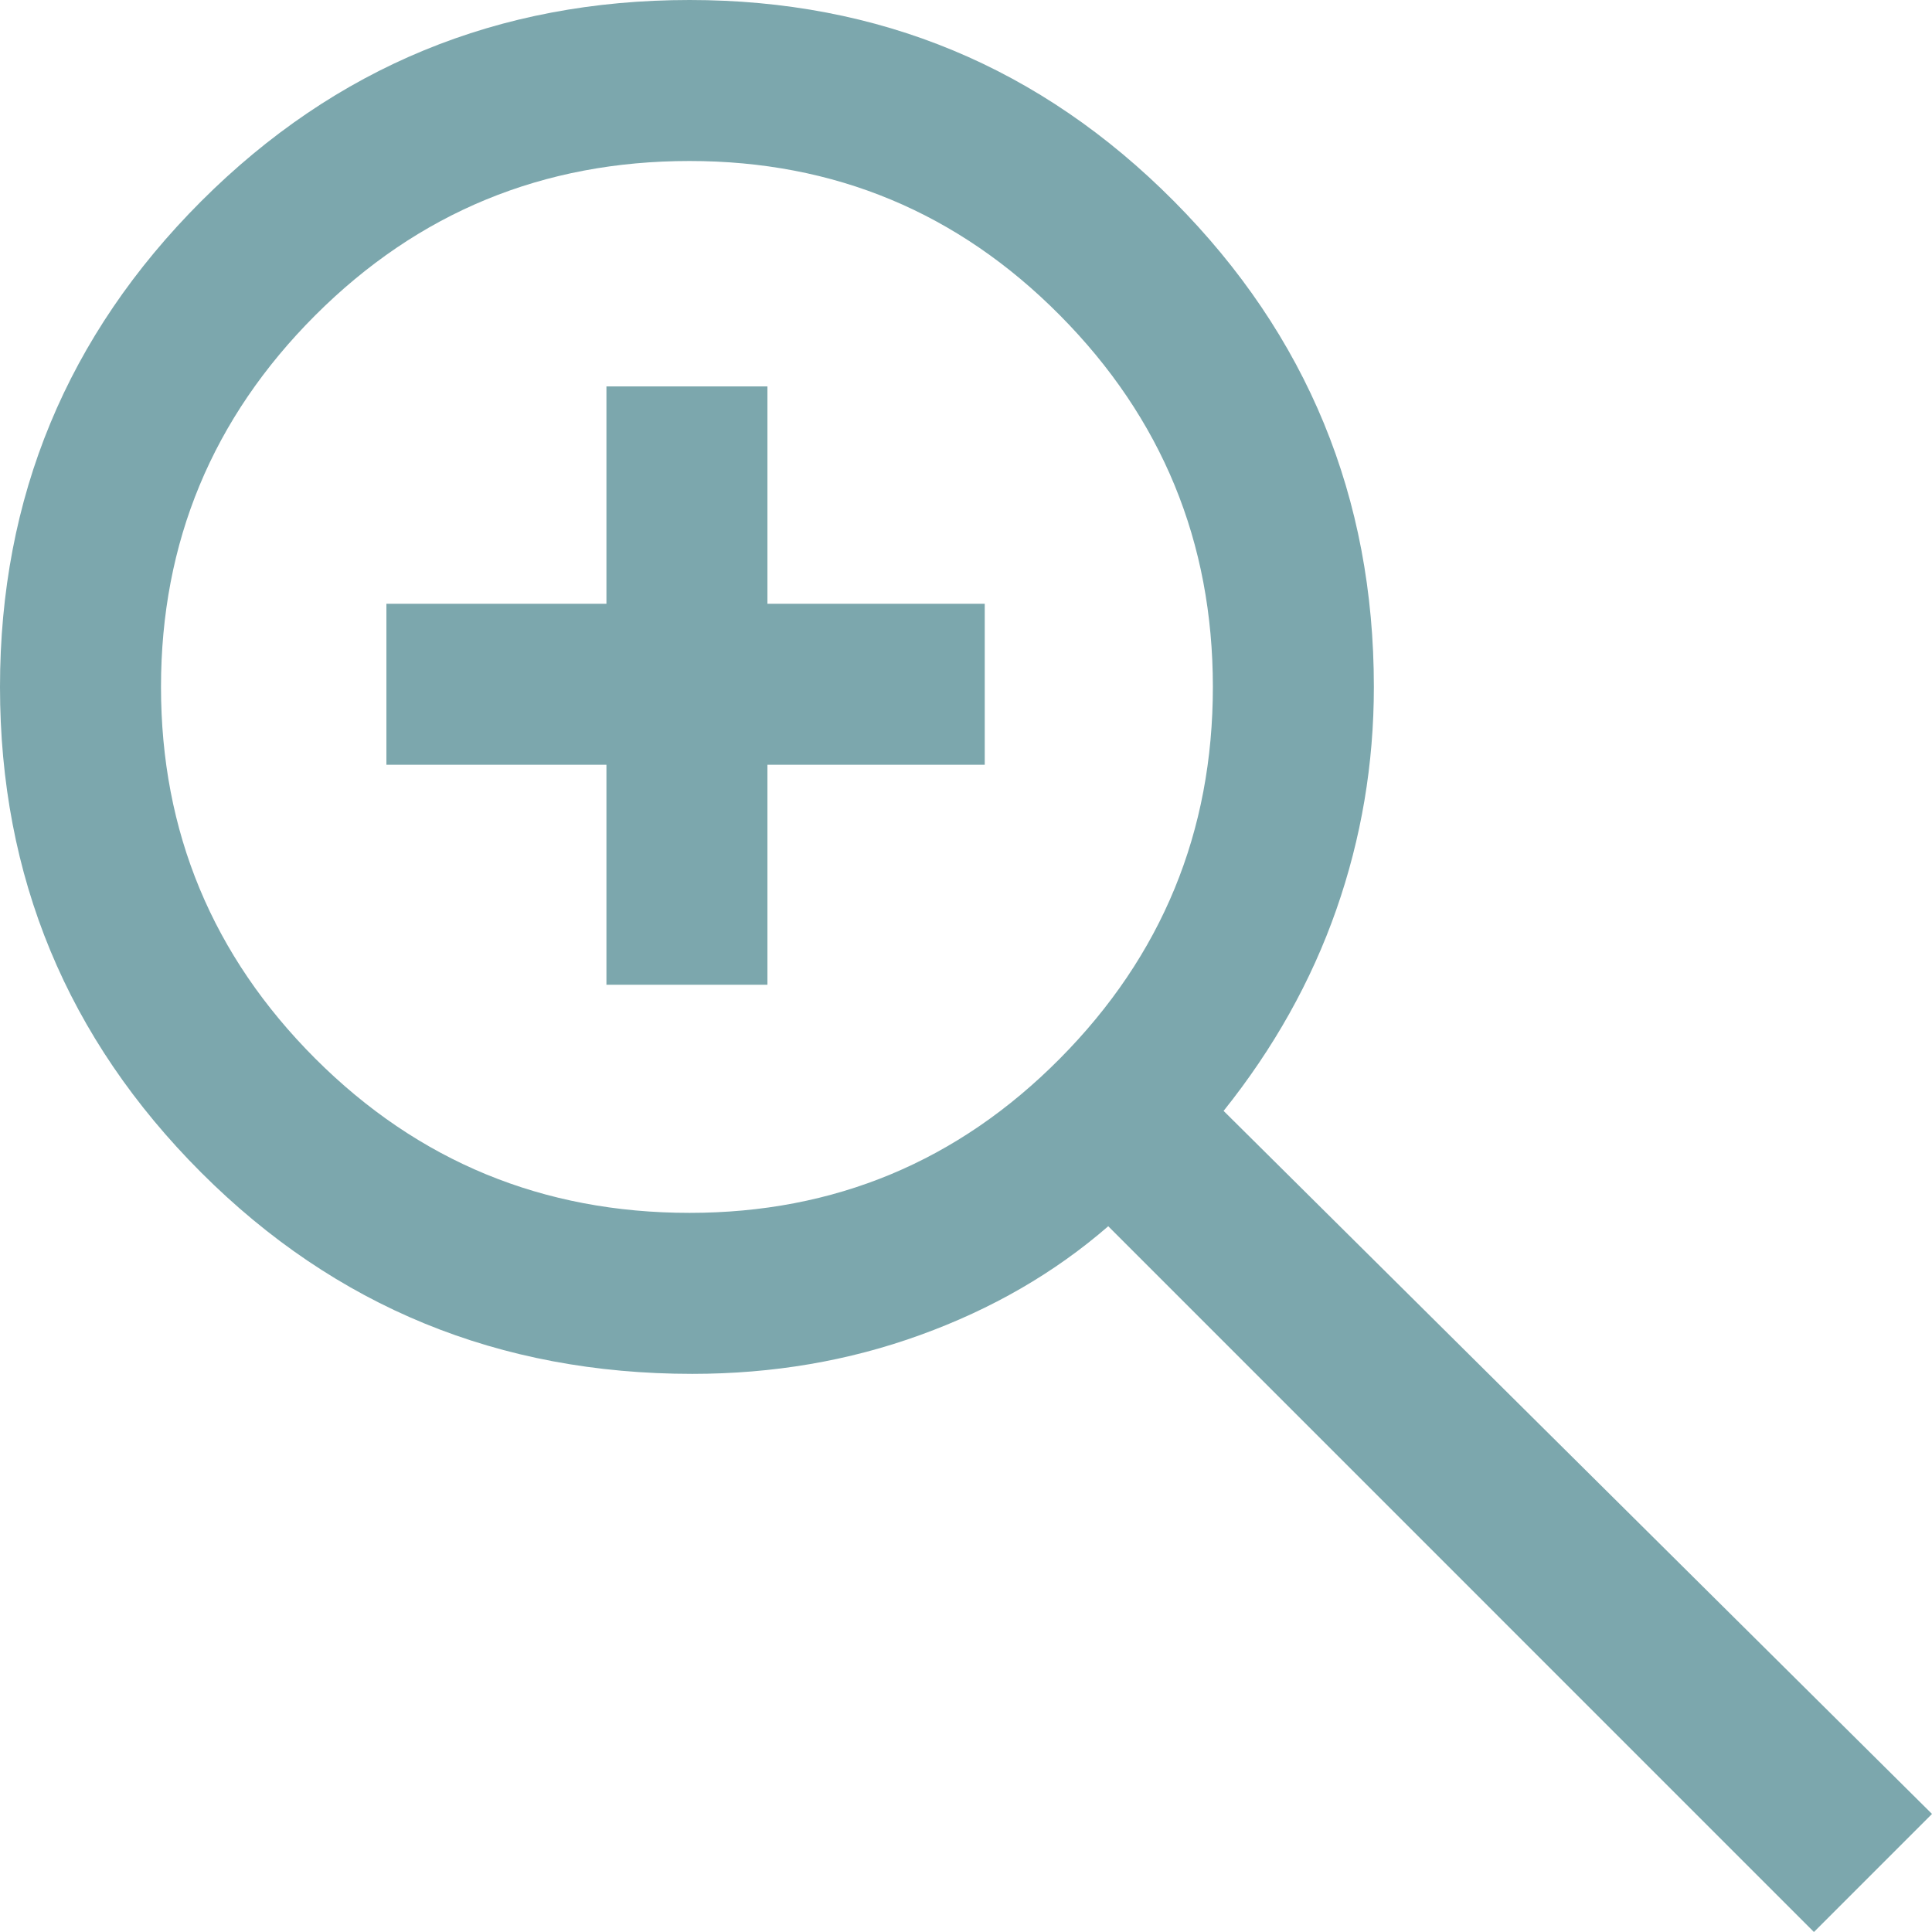 <?xml version="1.0" encoding="UTF-8"?>
<svg width="27px" height="27px" viewBox="0 0 27 27" version="1.1" xmlns="http://www.w3.org/2000/svg" xmlns:xlink="http://www.w3.org/1999/xlink">
    <title>zoom_in_FILL0_wght400_GRAD0_opsz48</title>
    <g id="Page-1" stroke="none" stroke-width="1" fill="none" fill-rule="evenodd">
        <g id="02a_single" transform="translate(-1126, -629)" fill="#7CA7AD" fill-rule="nonzero">
            <g id="zoom_in_FILL0_wght400_GRAD0_opsz48" transform="translate(1126, 629)">
                <path d="M25.35,27 L15.488,17.137 C14.738,17.788 13.863,18.294 12.863,18.656 C11.863,19.019 10.8,19.2 9.675,19.2 C6.975,19.2 4.688,18.262 2.812,16.387 C0.938,14.512 0,12.25 0,9.6 C0,6.95 0.938,4.688 2.812,2.812 C4.688,0.938 6.963,0 9.637,0 C12.287,0 14.544,0.938 16.406,2.812 C18.269,4.688 19.2,6.95 19.2,9.6 C19.2,10.675 19.025,11.713 18.675,12.713 C18.325,13.713 17.8,14.65 17.1,15.525 L27,25.35 L25.35,27 Z M9.637,16.95 C11.662,16.95 13.387,16.231 14.812,14.794 C16.238,13.356 16.95,11.625 16.95,9.6 C16.95,7.575 16.238,5.844 14.812,4.406 C13.387,2.969 11.662,2.25 9.637,2.25 C7.588,2.25 5.844,2.969 4.406,4.406 C2.969,5.844 2.25,7.575 2.25,9.6 C2.25,11.625 2.969,13.356 4.406,14.794 C5.844,16.231 7.588,16.95 9.637,16.95 L9.637,16.95 Z M8.475,13.762 L8.475,10.688 L5.4,10.688 L5.4,8.438 L8.475,8.438 L8.475,5.4 L10.725,5.4 L10.725,8.438 L13.762,8.438 L13.762,10.688 L10.725,10.688 L10.725,13.762 L8.475,13.762 Z" id="Shape"></path>
            </g>
        </g>
    </g>
</svg>